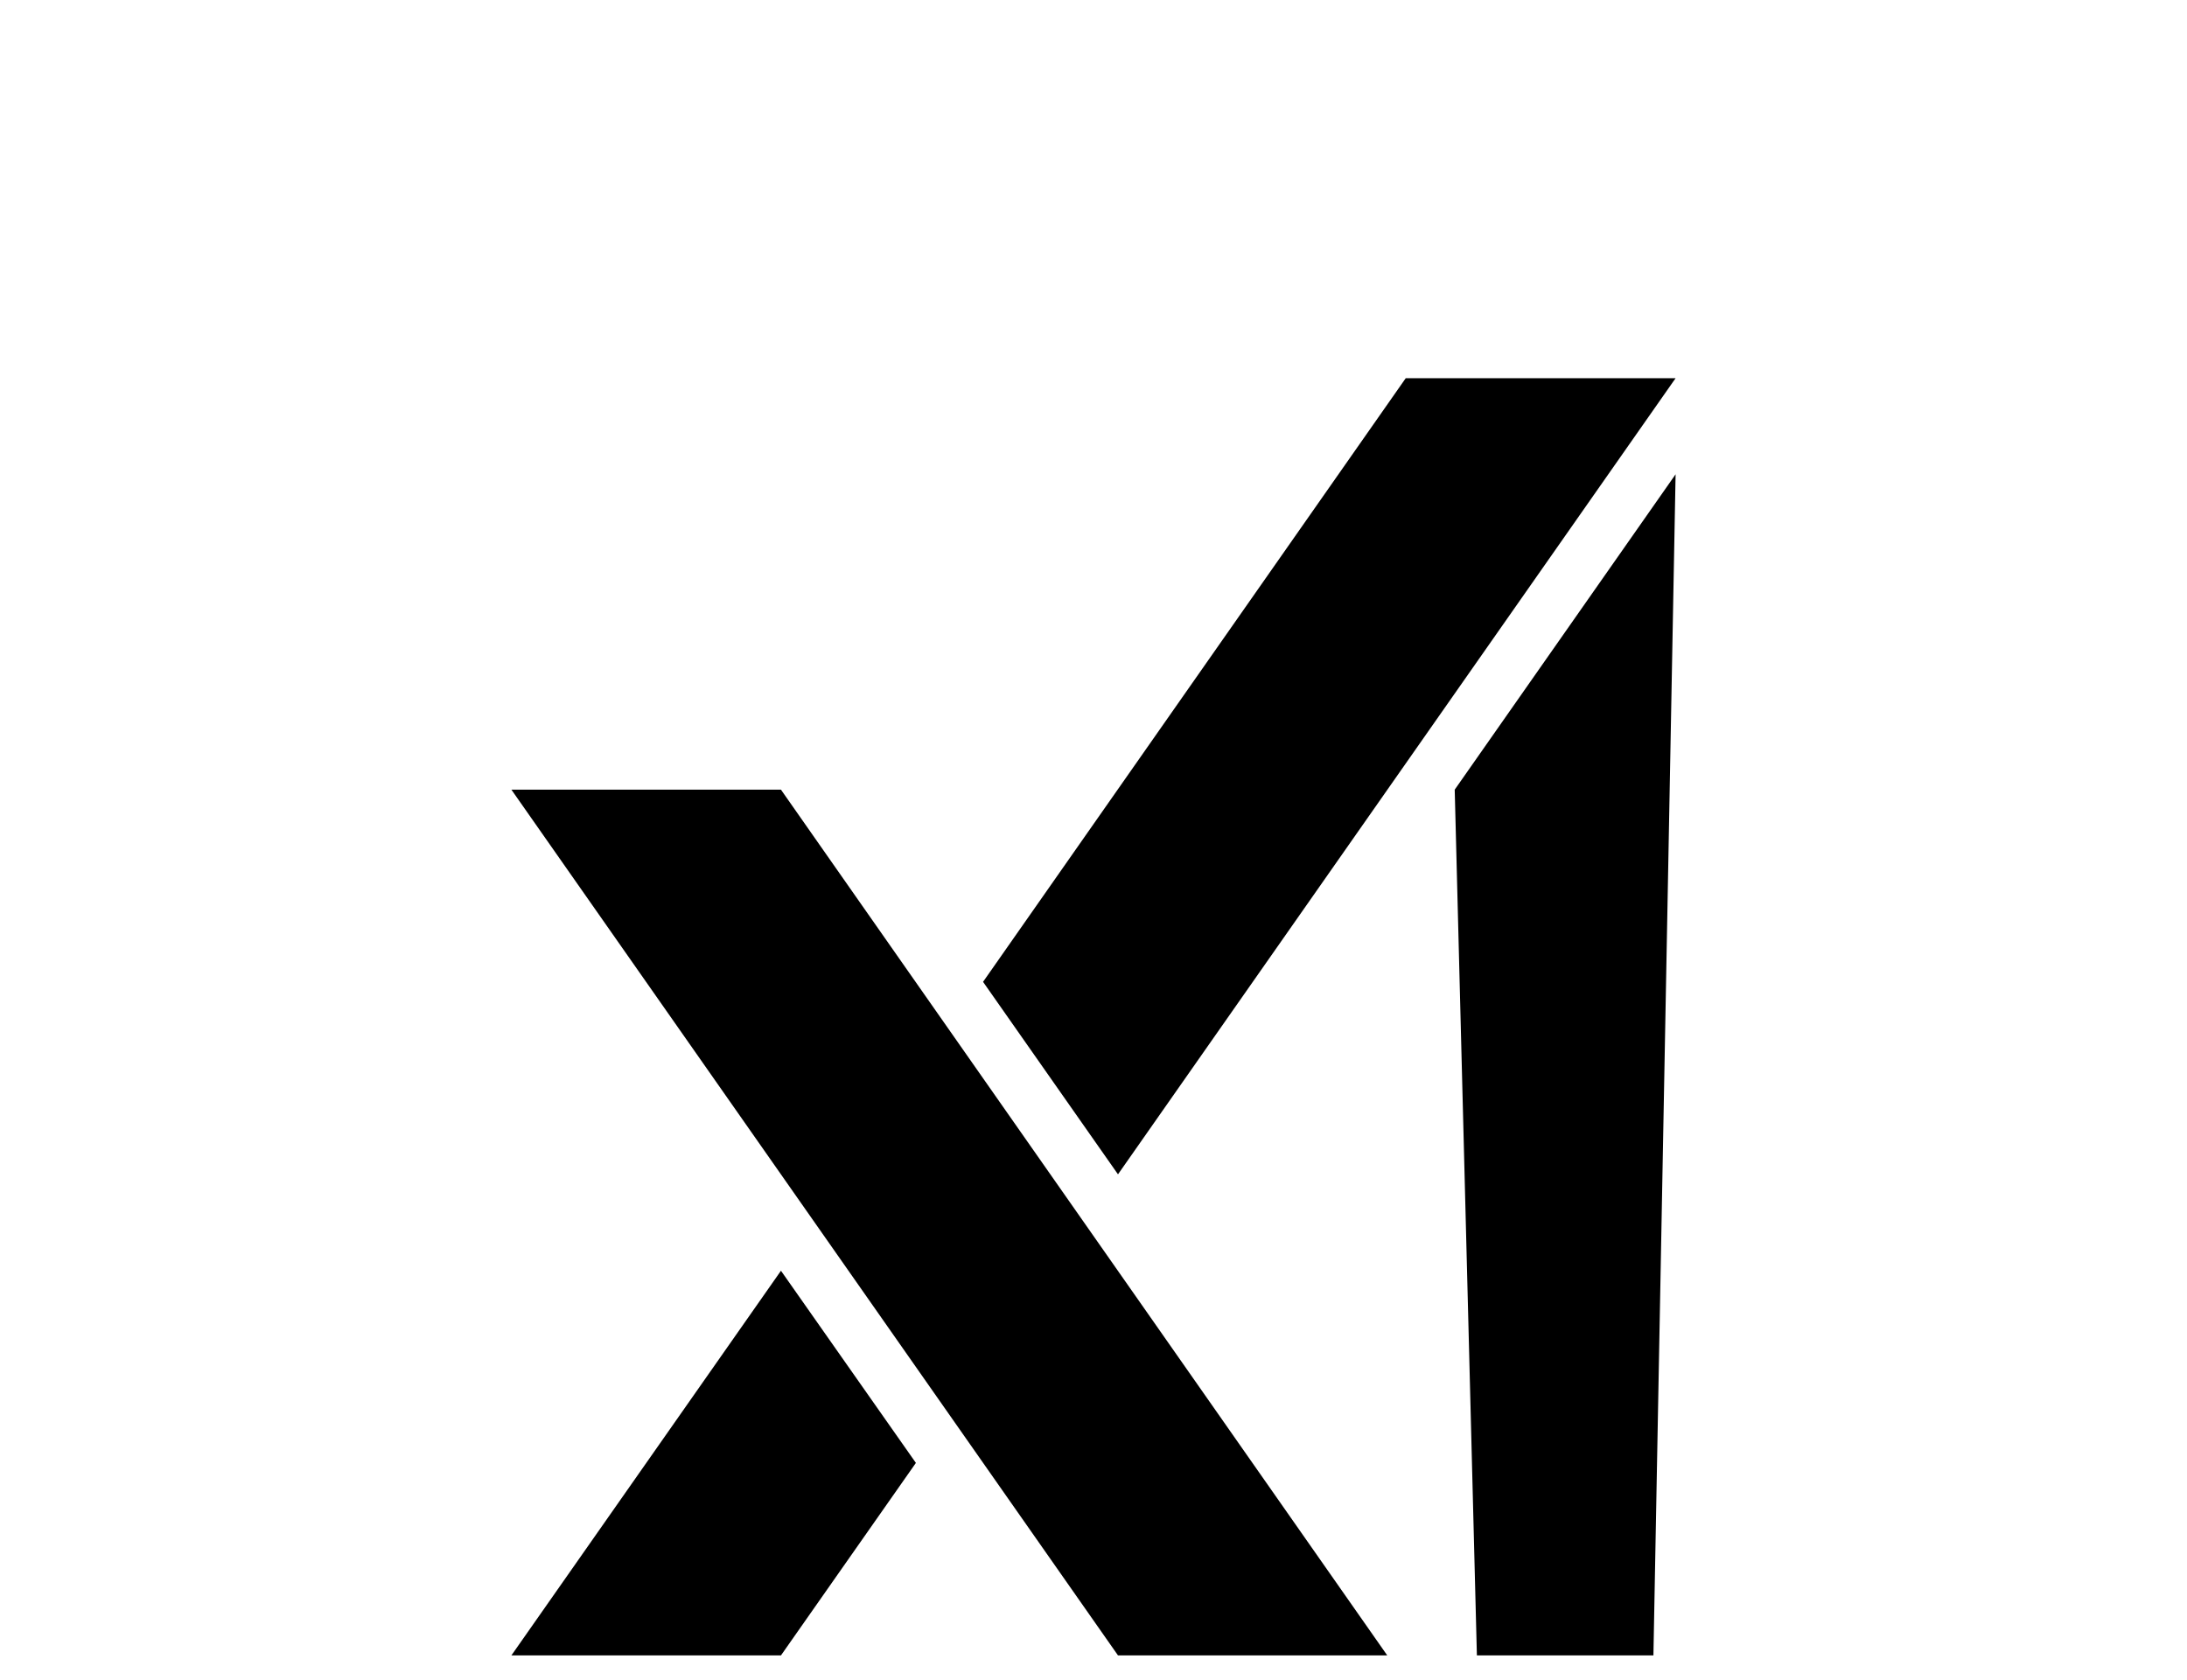 <?xml version="1.0" encoding="UTF-8"?>
<svg id="Layer_1" data-name="Layer 1" xmlns="http://www.w3.org/2000/svg" viewBox="0 0 70.99 54.55">
  <defs>
    <style>
      .cls-1 {
        fill: none;
      }
    </style>
  </defs>
  <polygon points="47.22 25.64 47.94 53.75 53.67 53.75 54.39 15.4 47.22 25.64"/>
  <polygon points="54.39 12.28 45.63 12.28 31.91 31.88 36.29 38.13 54.39 12.28"/>
  <polygon points="16.6 53.75 25.35 53.75 29.73 47.5 25.35 41.26 16.6 53.75"/>
  <polygon points="16.6 25.64 36.29 53.75 45.03 53.75 25.35 25.64 16.6 25.64"/>
  <rect class="cls-1" x="16.52" y="12.19" width="37.96" height="41.64"/>
</svg>